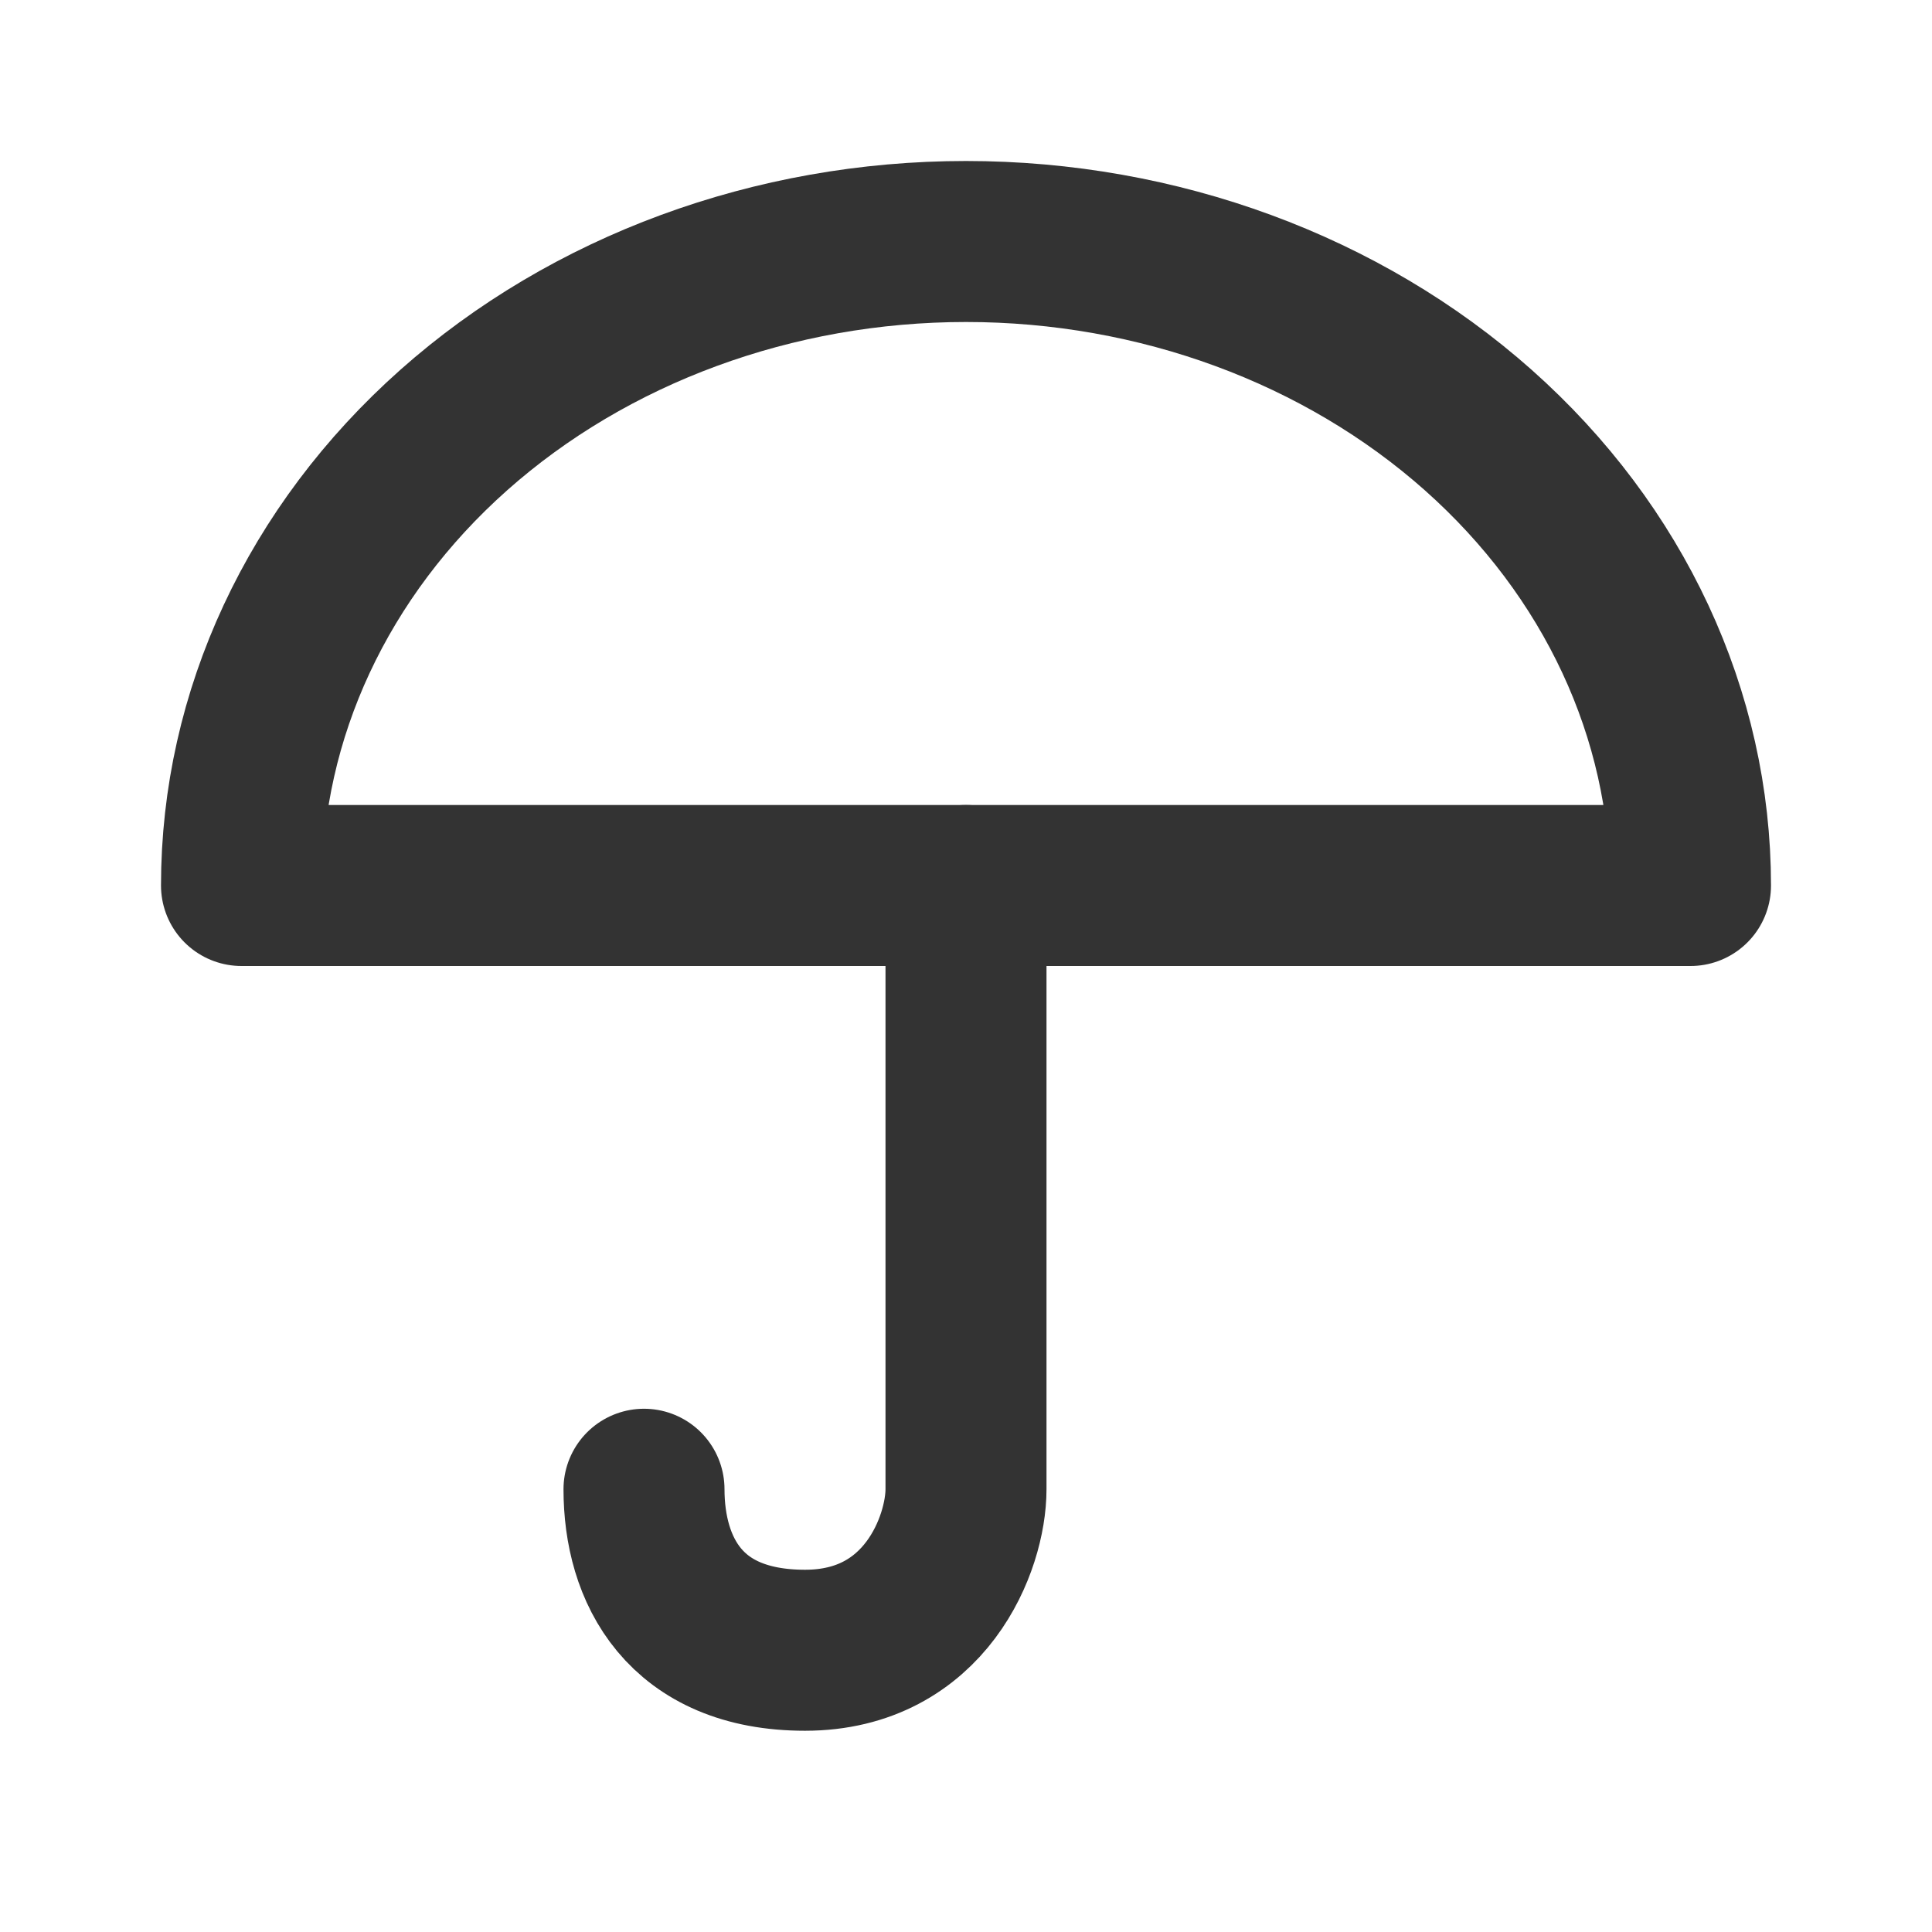 <svg width="24" height="24" viewBox="0 0 24 24" fill="none" xmlns="http://www.w3.org/2000/svg">
<path d="M21 11C21 8.878 20.052 6.843 18.364 5.343C16.676 3.843 14.387 3 12 3C9.613 3 7.324 3.843 5.636 5.343C3.948 6.843 3 8.878 3 11L12 11H21Z" stroke="#333333" stroke-width="2" stroke-linecap="round" stroke-linejoin="round"/>
<path d="M12 11L12 18.5C12 19.167 11.5 20.5 10 20.5C8.5 20.5 8 19.5 8 18.5" stroke="#333333" stroke-width="2" stroke-linecap="round" stroke-linejoin="round"/>
</svg>
